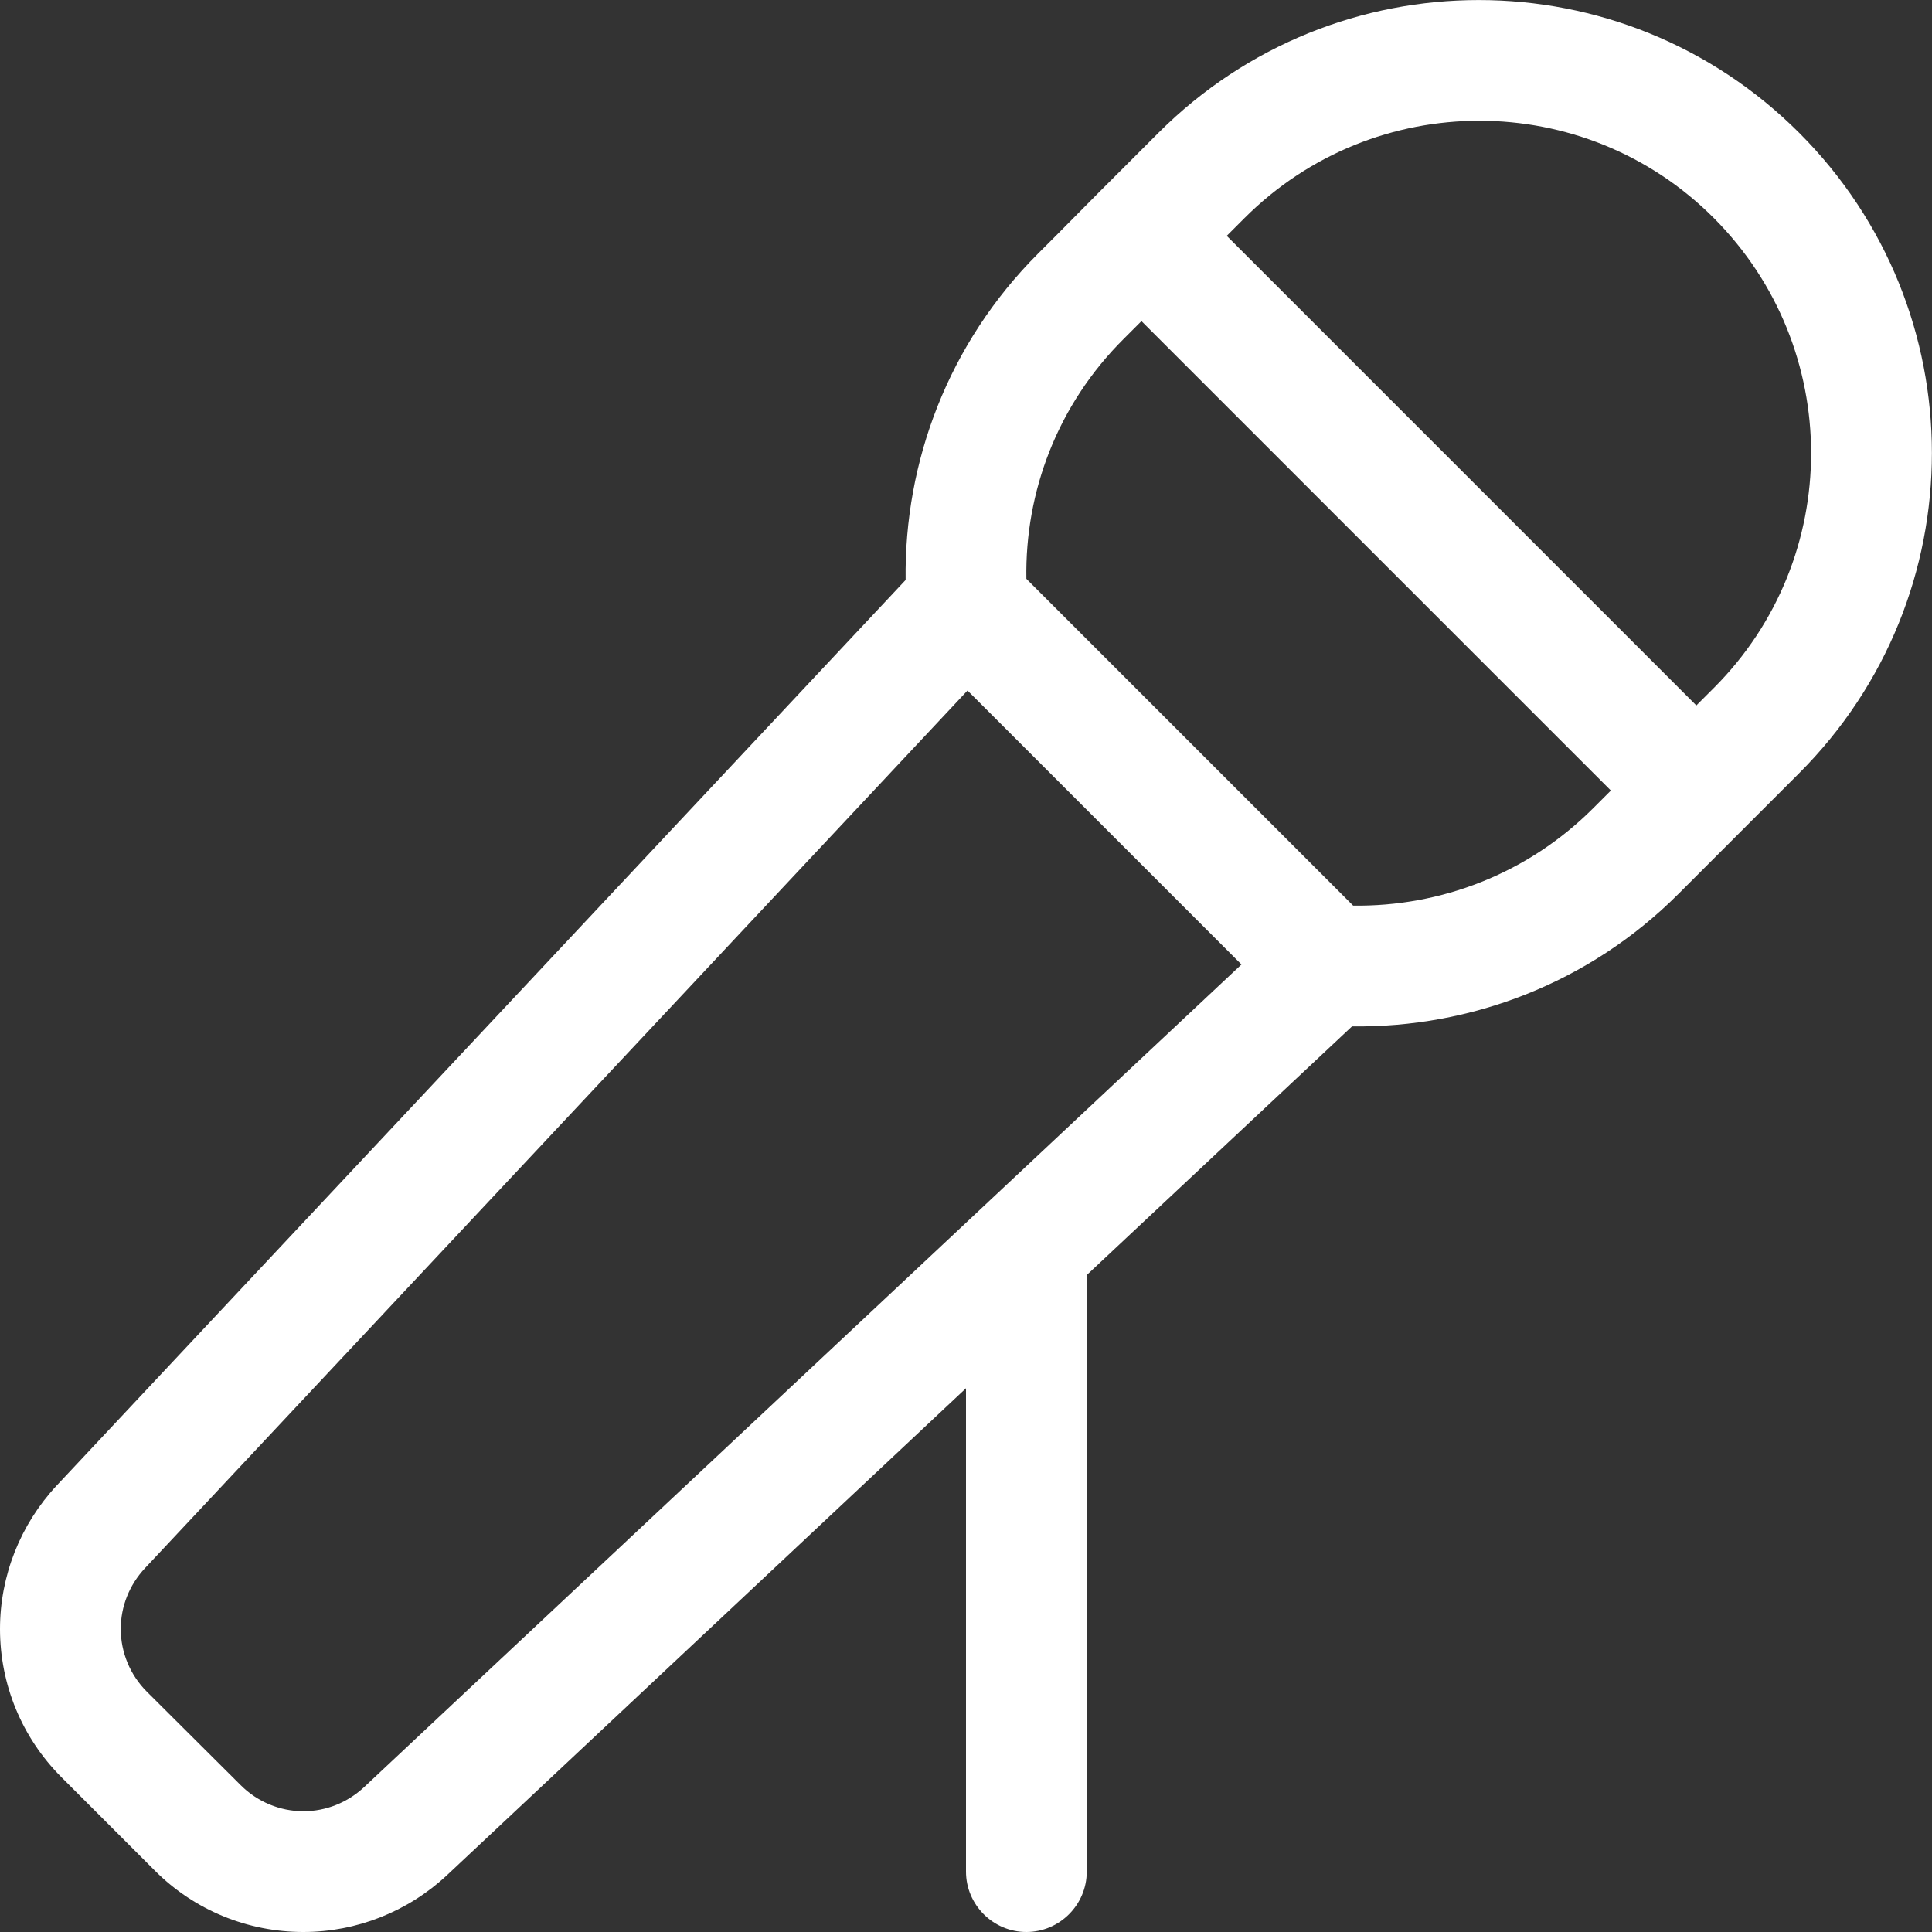 <?xml version="1.0" encoding="utf-8"?>
<!-- Generator: Adobe Illustrator 27.0.0, SVG Export Plug-In . SVG Version: 6.00 Build 0)  -->
<svg version="1.1" id="Ebene_1" xmlns="http://www.w3.org/2000/svg" xmlns:xlink="http://www.w3.org/1999/xlink" x="0px" y="0px"
	 viewBox="0 0 512 512" style="enable-background:new 0 0 512 512;" xml:space="preserve">
<rect x="0" y="0" width="512" height="512" fill="#333333" stroke="none"/>
<style type="text/css">
	.st0{fill:#FFFFFF;}
</style>
<path class="st0" d="M449.5,186.9L325.1,62.5l4.7-4.7c34.4-34.4,90.1-34.4,124.4,0s34.4,90.1,0,124.5l-4.7,4.7V186.9z M426.9,209.5
	l-4.7,4.7c-17.5,17.5-40.6,26.1-63.6,25.8L272,153.4c-0.4-23,8.2-46.1,25.8-63.6l4.7-4.7L426.9,209.5z M358.3,272
	c31.3,0.4,62.7-11.3,86.5-35.1l4.7-4.7l11.3-11.3l11.3-11.3l4.7-4.7c46.9-46.9,46.9-122.8,0-169.7S354-11.7,307.1,35.1l-4.7,4.7
	l-11.3,11.3l-11.3,11.4l-4.7,4.7c-23.8,23.8-35.5,55.2-35.1,86.5l-225,240c-9.6,10.3-15,23.9-15,38c0,14.7,5.8,28.8,16.3,39.3
	l24.8,24.8C51.5,506.2,65.6,512,80.4,512c14.1,0,27.7-5.4,38-15L256,367.9V496c0,8.8,7.2,16,16,16s16-7.2,16-16V337.9L358.3,272z
	 M96.5,473.6c-4.4,4.1-10.1,6.4-16.1,6.4c-6.2,0-12.2-2.5-16.6-6.9l-24.9-24.8c-4.4-4.4-6.9-10.4-6.9-16.6c0-6,2.3-11.7,6.4-16.1
	l218-232.6l72.6,72.6L96.5,473.6z"/>
</svg>
